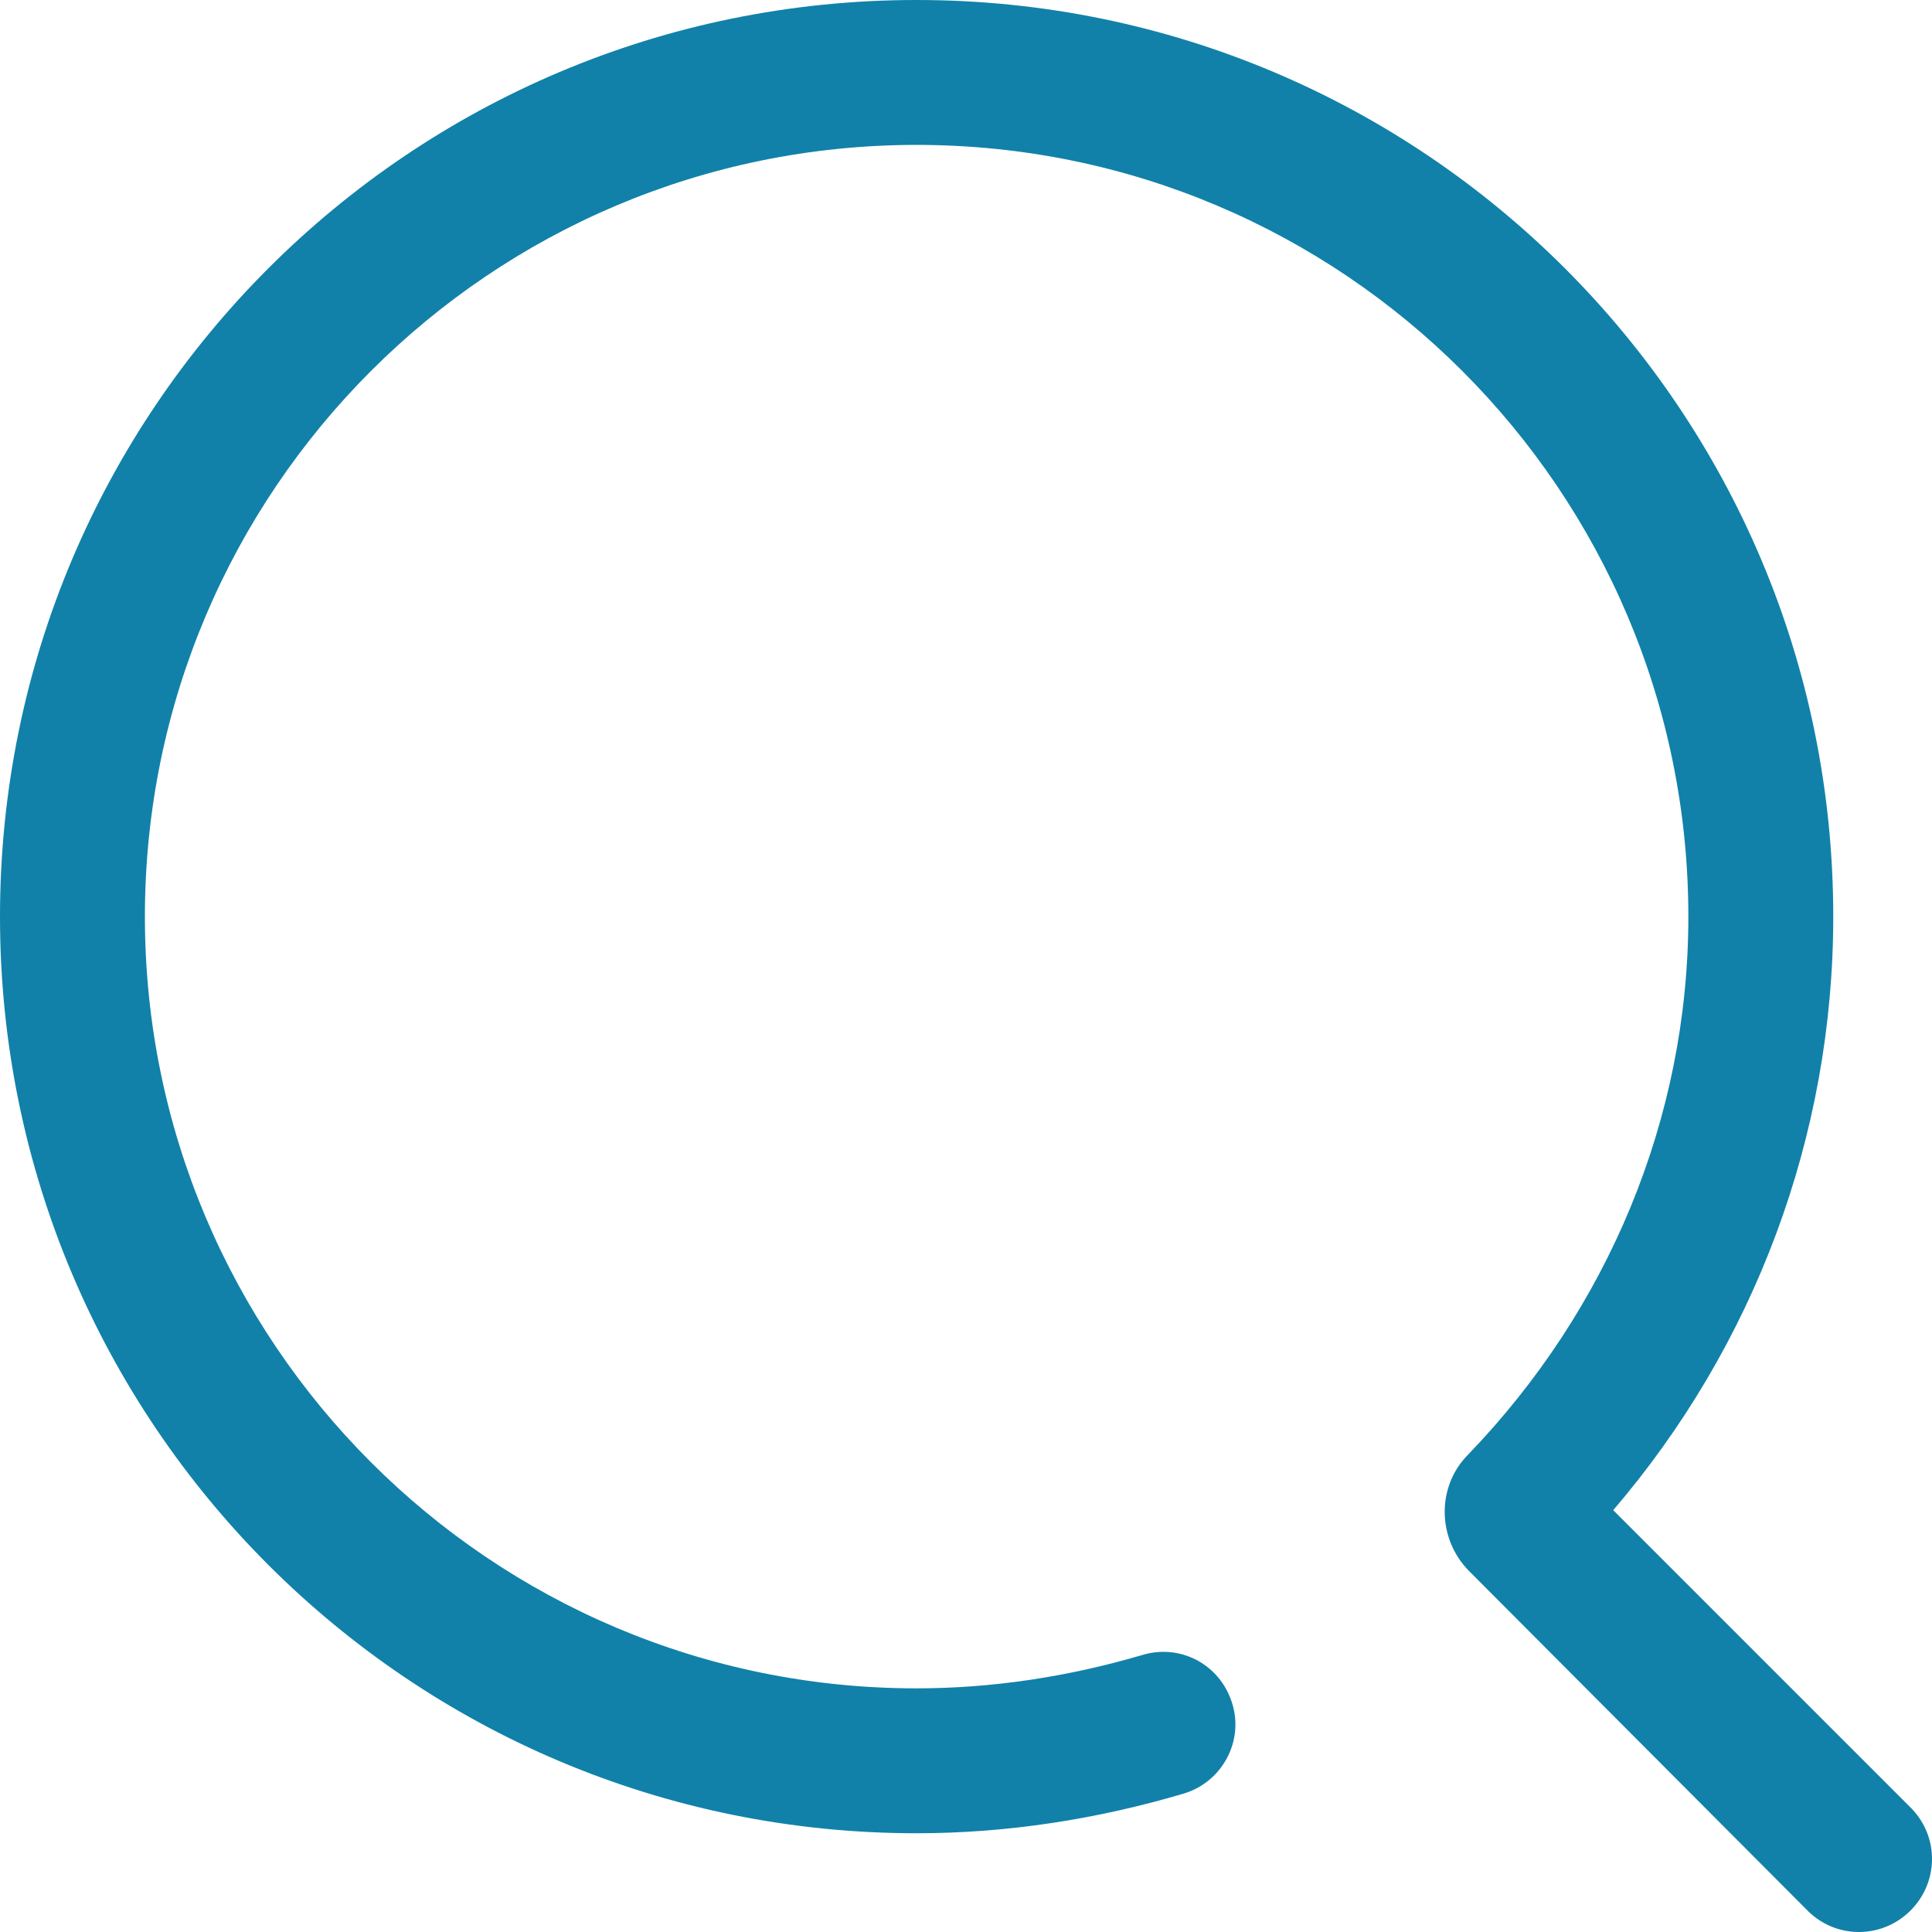 <svg xmlns="http://www.w3.org/2000/svg" xmlns:xlink="http://www.w3.org/1999/xlink" width="18" height="18" viewBox="0 0 18 18" fill="none"><path id="路径 1" fill-rule="evenodd" style="fill:#1181A9" opacity="1" d="M17.08 8.54C17.08 3.82 13.26 0 8.54 0C3.82 0 0 3.82 0 8.54C0 13.26 3.82 17.08 8.54 17.08C9.38 17.08 10.22 16.95 11.03 16.71C11.39 16.6 11.59 16.22 11.48 15.87C11.37 15.51 11 15.31 10.64 15.42C9.96 15.62 9.25 15.73 8.54 15.73C4.57 15.73 1.35 12.51 1.35 8.54C1.35 4.57 4.57 1.35 8.54 1.35C12.51 1.35 15.73 4.57 15.73 8.54C15.73 10.42 14.98 12.2 13.68 13.55C13.38 13.85 13.39 14.34 13.69 14.64L16.85 17.81C17.12 18.07 17.54 18.06 17.8 17.8C18.06 17.54 18.07 17.12 17.81 16.85L15.03 14.07C16.34 12.54 17.08 10.59 17.08 8.54Z"></path></svg>